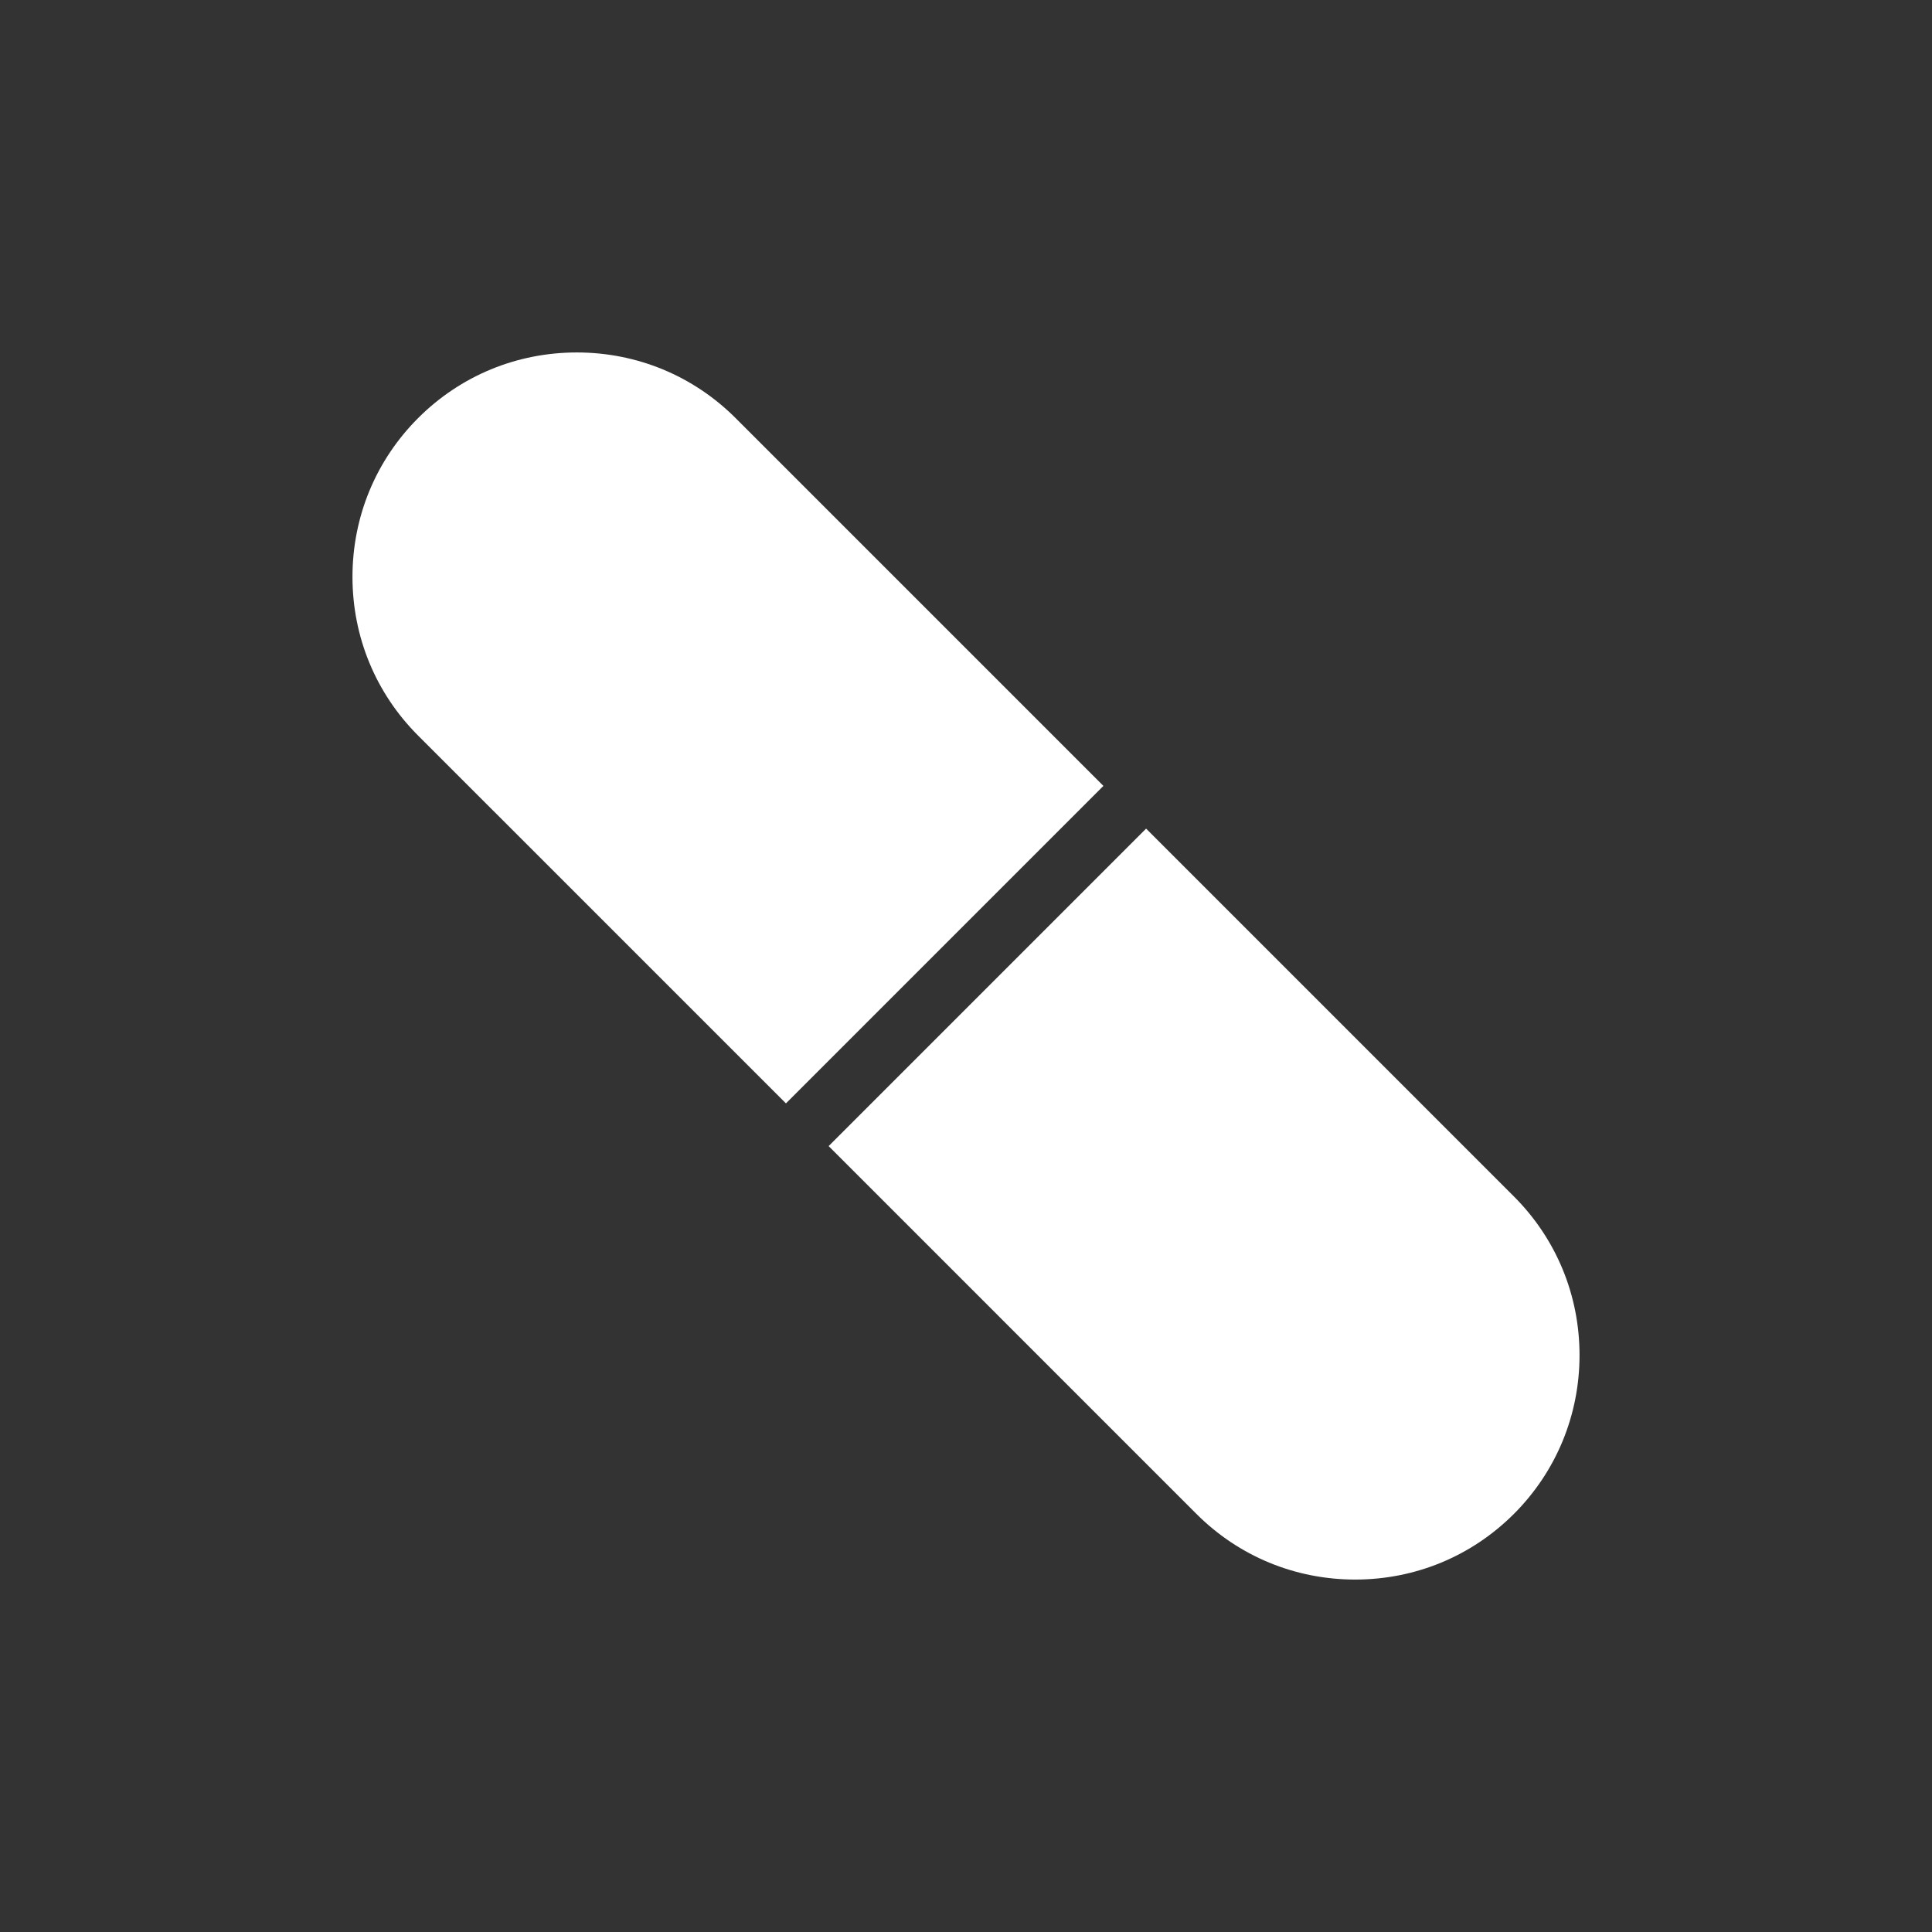 <?xml version="1.0" encoding="UTF-8"?>
<svg width="1200pt" height="1200pt" version="1.1" viewBox="0 0 1200 1200" xmlns="http://www.w3.org/2000/svg">
 <rect x="0" y="0" width="1200" height="1200" fill="#333333" stroke="none"/>
 <path d="m259.7 456.89c-26.301-26.289-40.773-61.301-40.773-98.586 0-37.289 14.477-72.312 40.762-98.613 26.301-26.301 61.301-40.773 98.602-40.773 37.273 0 72.301 14.488 98.613 40.773l228.44 228.44-197.18 197.2zm680.6 483.43c-26.301 26.301-61.301 40.773-98.586 40.773-37.289 0-72.289-14.477-98.586-40.773l-228.45-228.46 197.18-197.19 228.44 228.45c26.301 26.301 40.773 61.301 40.773 98.602 0 37.262-14.477 72.285-40.762 98.598z" fill="#fff"/>
</svg>
